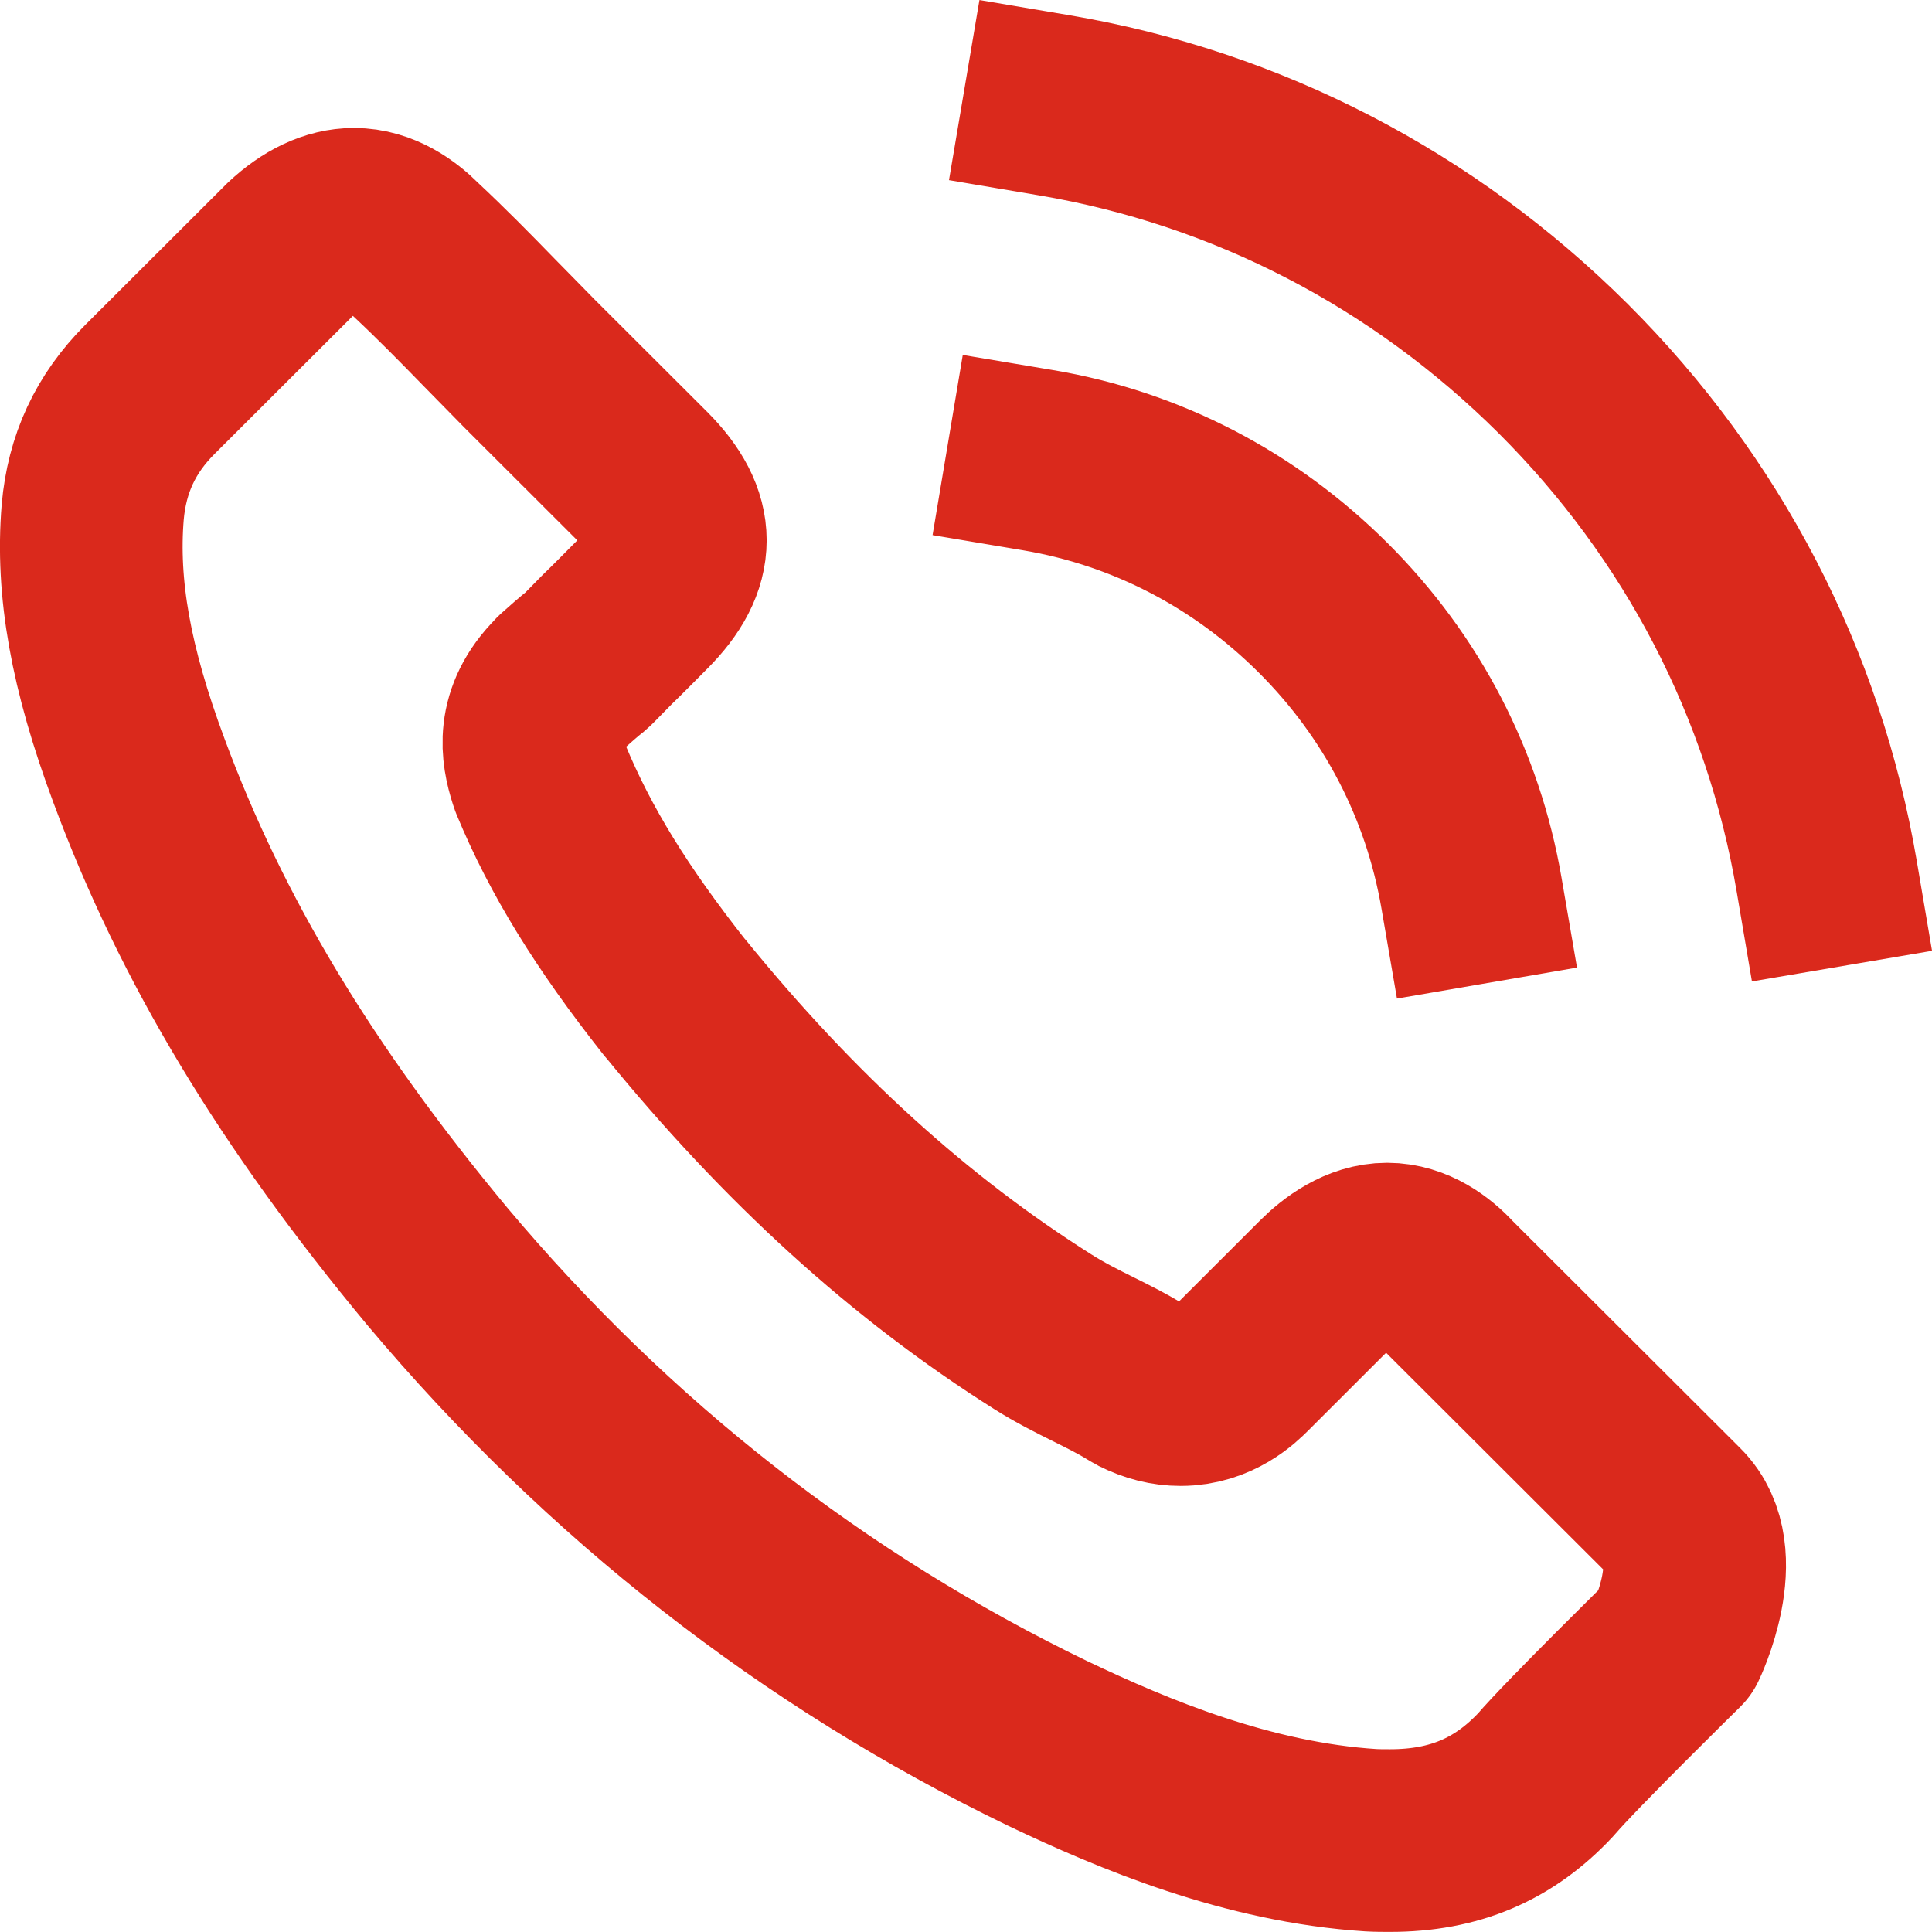 <?xml version="1.0" encoding="utf-8"?>
<!-- Generator: Adobe Illustrator 26.3.1, SVG Export Plug-In . SVG Version: 6.00 Build 0)  -->
<svg version="1.1" id="Capa_1" xmlns="http://www.w3.org/2000/svg" xmlns:xlink="http://www.w3.org/1999/xlink" x="0px" y="0px"
	 viewBox="0 0 21.153 21.153" style="enable-background:new 0 0 21.153 21.153;" xml:space="preserve">
<style type="text/css">
	.st0{fill:none;stroke:#DA291C;stroke-width:2;stroke-linecap:square;stroke-linejoin:round;}
</style>
<path class="st0" d="M11.362,5.038c1.187,0.199,2.266,0.76,3.127,1.619c0.861,0.859,1.418,1.936,1.622,3.121 M11.543,1.153
	c2.112,0.357,4.038,1.357,5.57,2.881C18.645,5.562,19.642,7.485,20,9.592 M18.35,17.977c0,0-1.147,1.126-1.428,1.456
	c-0.458,0.488-0.997,0.719-1.704,0.719c-0.068,0-0.141,0-0.209-0.004c-1.346-0.086-2.597-0.611-3.535-1.058
	c-2.565-1.239-4.818-2.999-6.689-5.228c-1.545-1.859-2.579-3.578-3.263-5.423C1.102,7.313,0.947,6.435,1.015,5.608
	C1.061,5.079,1.265,4.64,1.641,4.264l1.545-1.542c0.222-0.208,0.458-0.321,0.689-0.321c0.286,0,0.517,0.172,0.662,0.317
	C4.541,2.722,4.546,2.727,4.55,2.731c0.276,0.258,0.539,0.525,0.816,0.81C5.507,3.686,5.652,3.83,5.797,3.98l1.237,1.235
	c0.48,0.479,0.48,0.923,0,1.402c-0.131,0.131-0.258,0.262-0.39,0.389C6.263,7.394,6.563,7.096,6.168,7.449
	C6.159,7.458,6.15,7.462,6.146,7.471C5.756,7.86,5.828,8.24,5.91,8.498c0.005,0.014,0.009,0.027,0.014,0.041
	c0.322,0.778,0.775,1.511,1.464,2.384l0.005,0.004c1.251,1.538,2.57,2.736,4.024,3.654c0.186,0.118,0.376,0.213,0.557,0.303
	c0.163,0.081,0.317,0.158,0.449,0.24c0.018,0.009,0.036,0.023,0.054,0.032c0.154,0.077,0.299,0.113,0.449,0.113
	c0.376,0,0.612-0.235,0.689-0.312l0.888-0.887c0.154-0.154,0.399-0.339,0.684-0.339c0.281,0,0.512,0.176,0.653,0.33
	c0.005,0.005,0.005,0.005,0.009,0.009l2.497,2.492C18.813,17.023,18.35,17.977,18.35,17.977z"/>
</svg>
